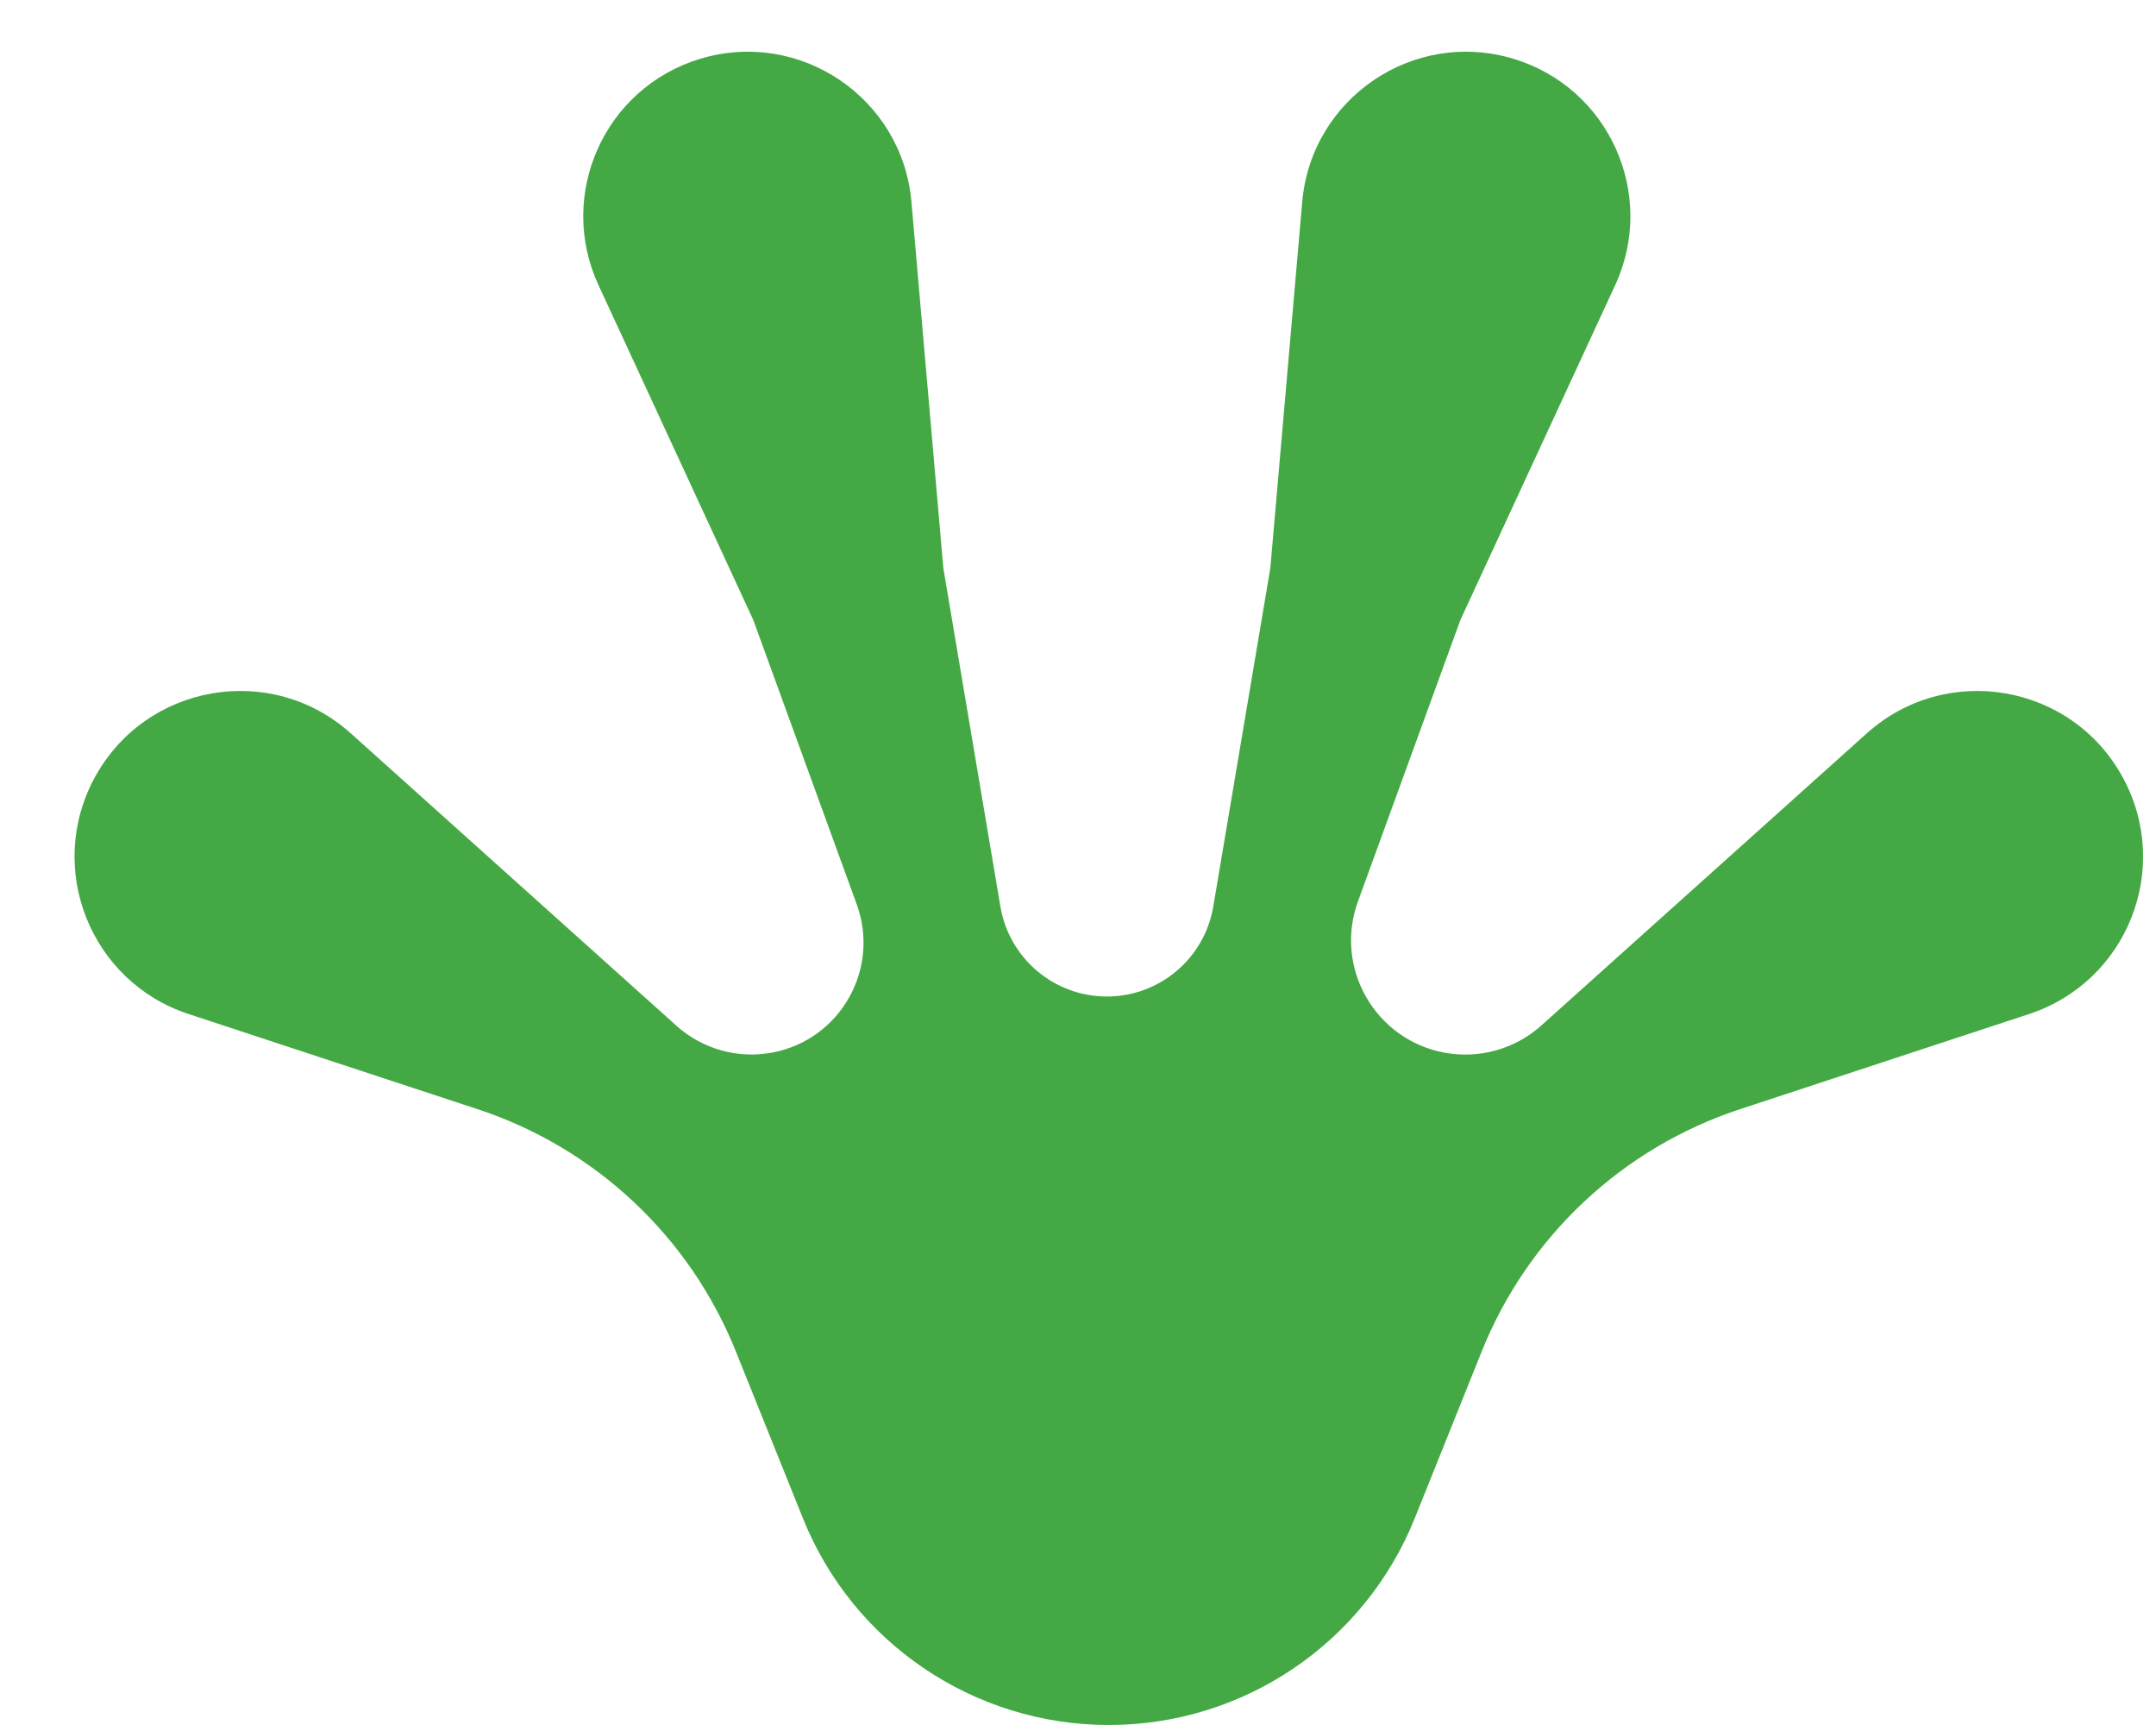 <svg width="20" height="16" viewBox="0 0 20 16" fill="none" xmlns="http://www.w3.org/2000/svg">
<path d="M5.552 2.645L6.988 5.751L7.947 8.387C8.166 8.988 7.796 9.641 7.169 9.762C6.85 9.824 6.52 9.733 6.277 9.516L3.254 6.802C2.515 6.139 1.352 6.34 0.878 7.213C0.421 8.055 0.838 9.105 1.748 9.405L4.43 10.288C5.521 10.647 6.398 11.469 6.826 12.535L7.448 14.082C7.913 15.241 9.037 16 10.286 16C11.535 16 12.658 15.241 13.124 14.082L13.745 12.535C14.173 11.469 15.05 10.647 16.141 10.288L18.824 9.405C19.734 9.105 20.151 8.055 19.693 7.213C19.22 6.34 18.056 6.139 17.317 6.802L14.299 9.511C14.054 9.731 13.719 9.825 13.395 9.763C12.754 9.641 12.374 8.974 12.597 8.361L13.547 5.751L14.983 2.645C15.371 1.805 14.928 0.815 14.042 0.546C13.115 0.265 12.164 0.908 12.08 1.873L11.784 5.271L11.255 8.408C11.174 8.89 10.756 9.243 10.268 9.243C9.779 9.243 9.361 8.89 9.28 8.408L8.751 5.271L8.455 1.873C8.371 0.908 7.42 0.265 6.493 0.546C5.607 0.815 5.163 1.805 5.552 2.645Z" fill="#44A944"/>
</svg>

